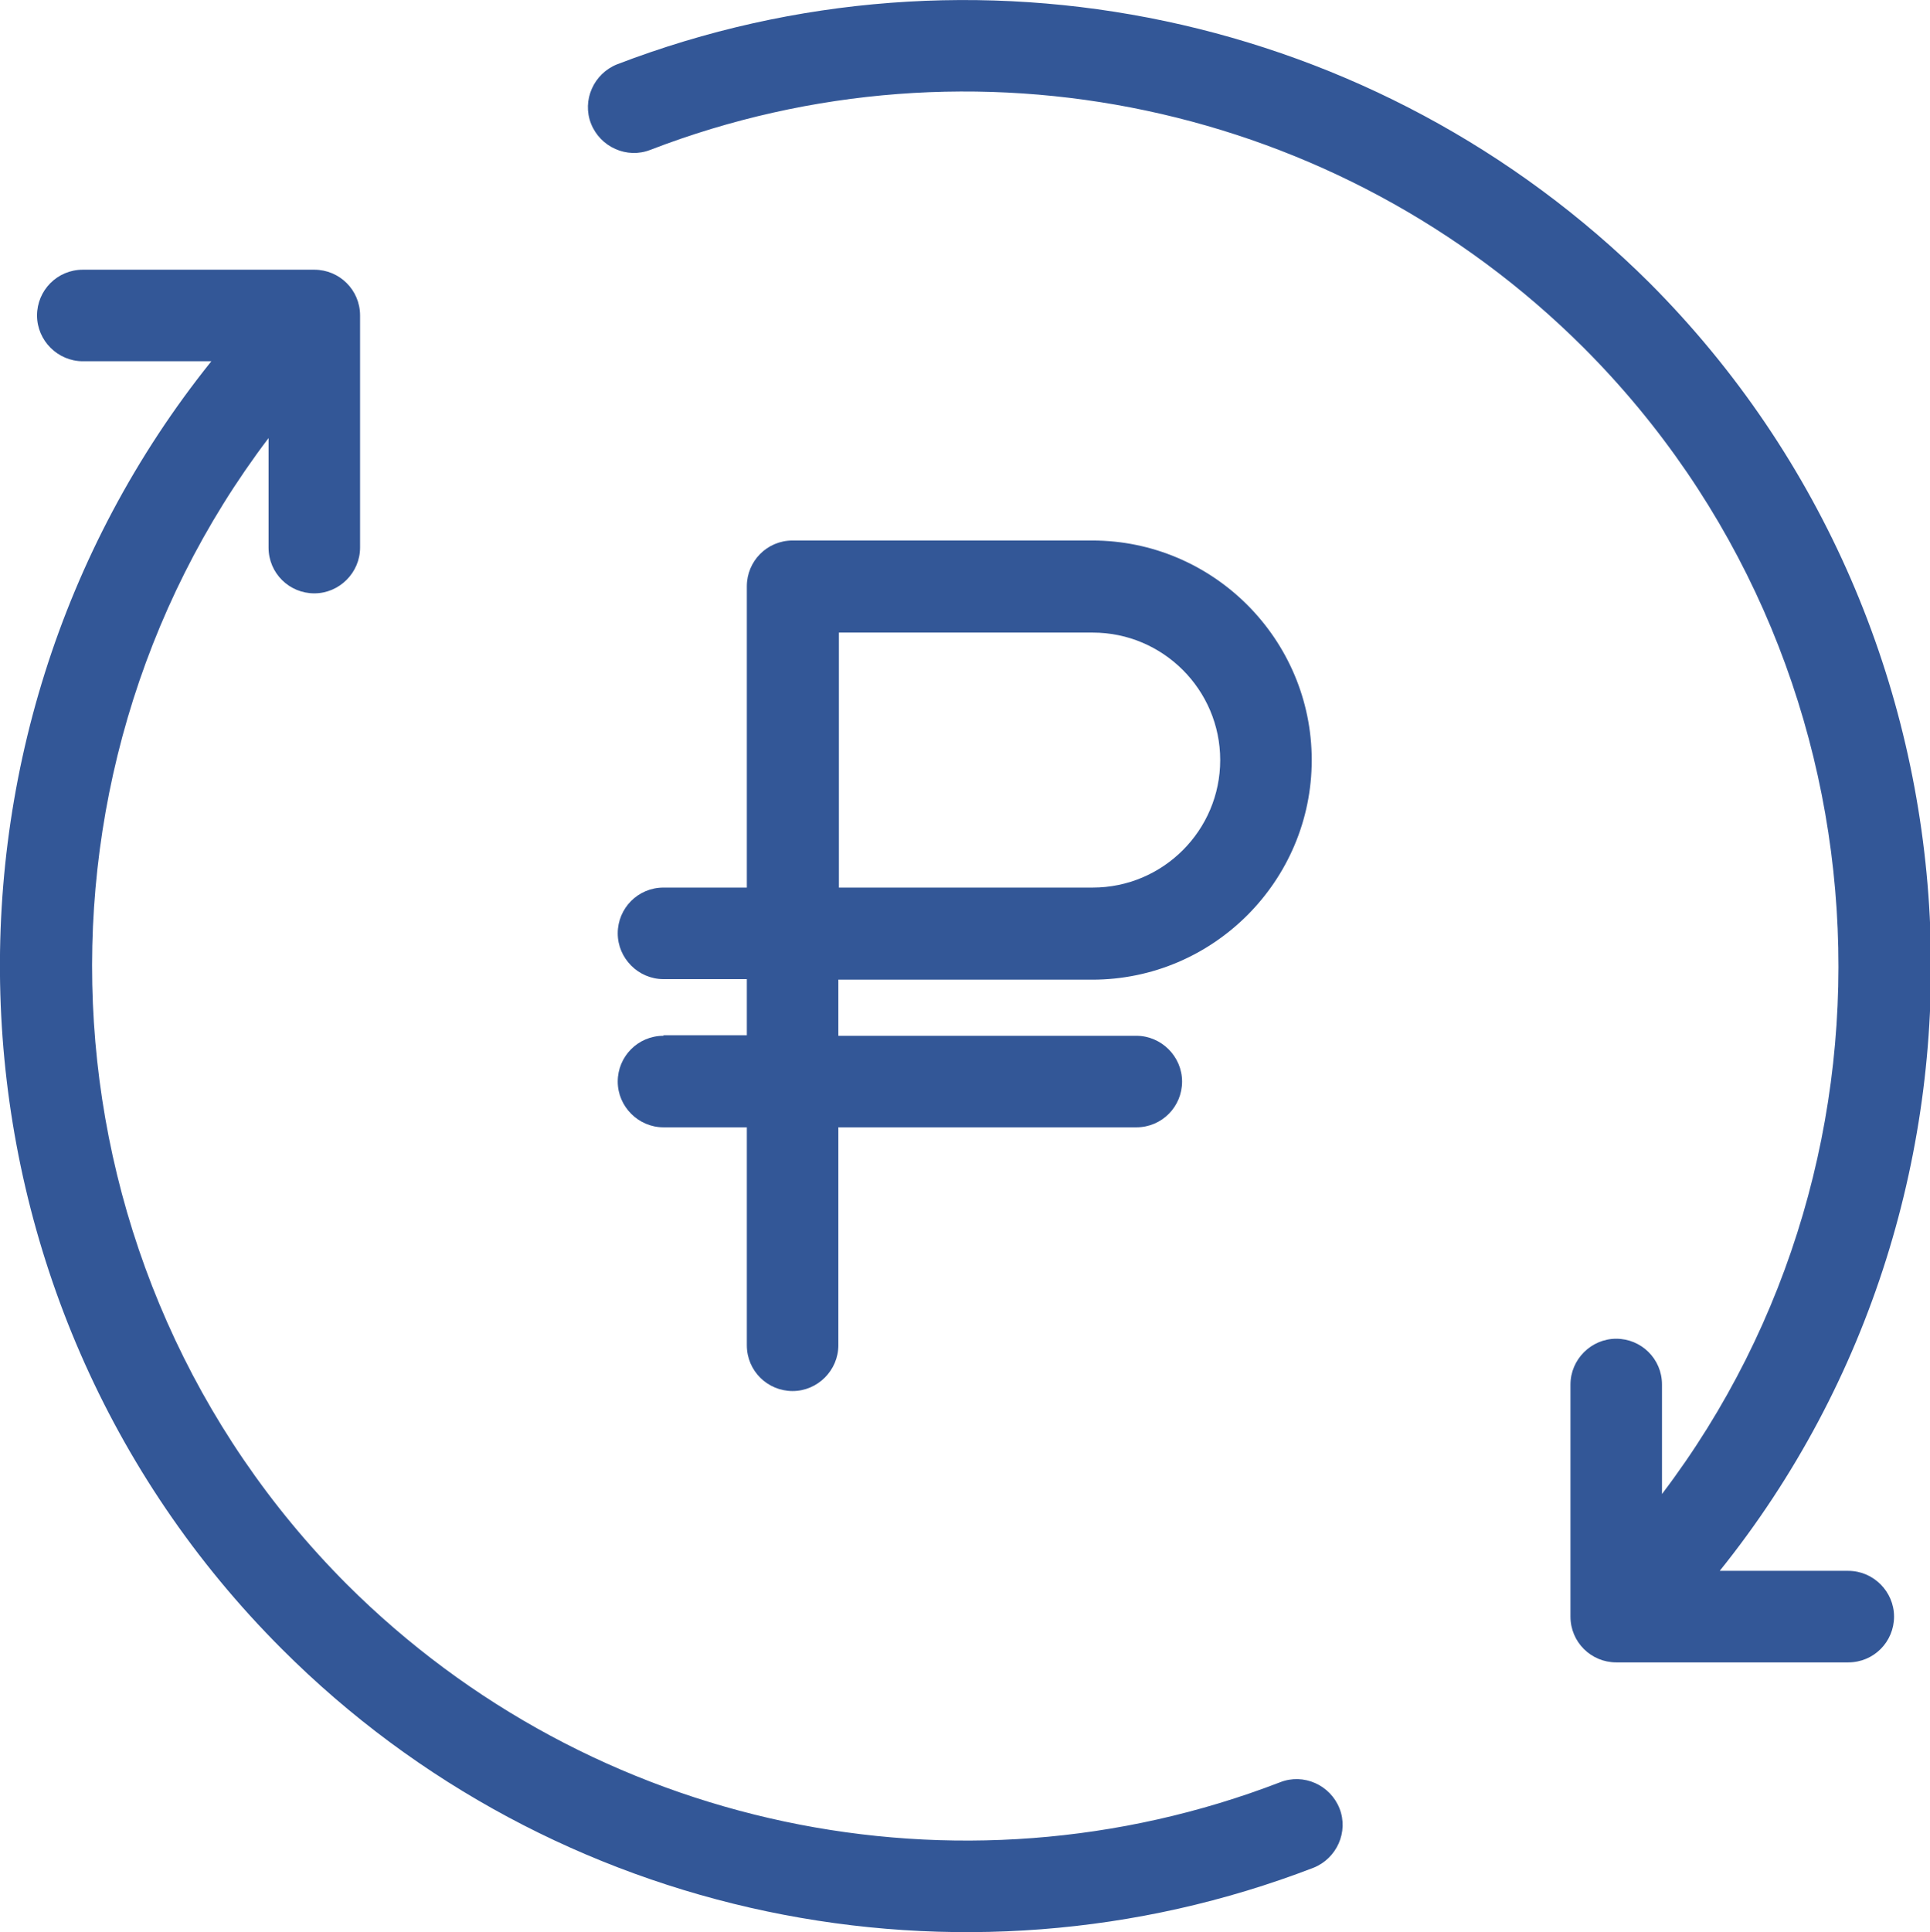 <?xml version="1.0" encoding="UTF-8"?> <svg xmlns="http://www.w3.org/2000/svg" id="Layer_1" data-name="Layer 1" viewBox="0 0 35.43 35.46"> <defs> <style> .cls-1 { fill: #335797; } </style> </defs> <path class="cls-1" d="M12.18,19.01c-.47,0-.84,.38-.84,.84s.38,.84,.84,.84h1.53v4c0,.47,.38,.84,.84,.84s.84-.38,.84-.84v-4h5.47c.47,0,.84-.38,.84-.84s-.38-.84-.84-.84h-5.47v-1.03h4.66c2.22,0,4.03-1.81,4.03-4.03s-1.81-4.03-4.03-4.03h-5.5c-.47,0-.84,.38-.84,.84v5.53h-1.53c-.47,0-.84,.38-.84,.84s.38,.84,.84,.84h1.53v1.03h-1.53Zm3.22-7.4h4.66c1.29,0,2.34,1.05,2.34,2.34s-1.05,2.34-2.34,2.34h-4.66v-4.68Z"></path> <path class="cls-1" d="M5.18,30.27c4.98,4.98,12.44,6.51,18.93,4.01,.43-.17,.65-.66,.48-1.09-.17-.43-.66-.65-1.09-.48-5.92,2.28-12.64,.85-17.13-3.63C.66,23.36,.17,14.32,4.93,8.04v2.01c0,.47,.38,.84,.84,.84s.84-.38,.84-.84V5.79c0-.47-.38-.84-.84-.84H1.52c-.47,0-.84,.38-.84,.84s.38,.84,.84,.84H3.88C-1.7,13.58-1.26,23.84,5.18,30.27Z"></path> <path class="cls-1" d="M11.33,1.18c-.43,.17-.65,.66-.48,1.09,.17,.43,.66,.65,1.09,.48,5.92-2.28,12.64-.85,17.13,3.63,5.71,5.71,6.2,14.77,1.44,21.04v-2.01c0-.47-.38-.84-.84-.84s-.84,.38-.84,.84v4.26c0,.47,.38,.84,.84,.84h4.26c.47,0,.84-.38,.84-.84s-.38-.84-.84-.84h-2.36c5.58-6.94,5.13-17.21-1.29-23.64C25.3,.24,17.87-1.33,11.33,1.18Z"></path> </svg> 